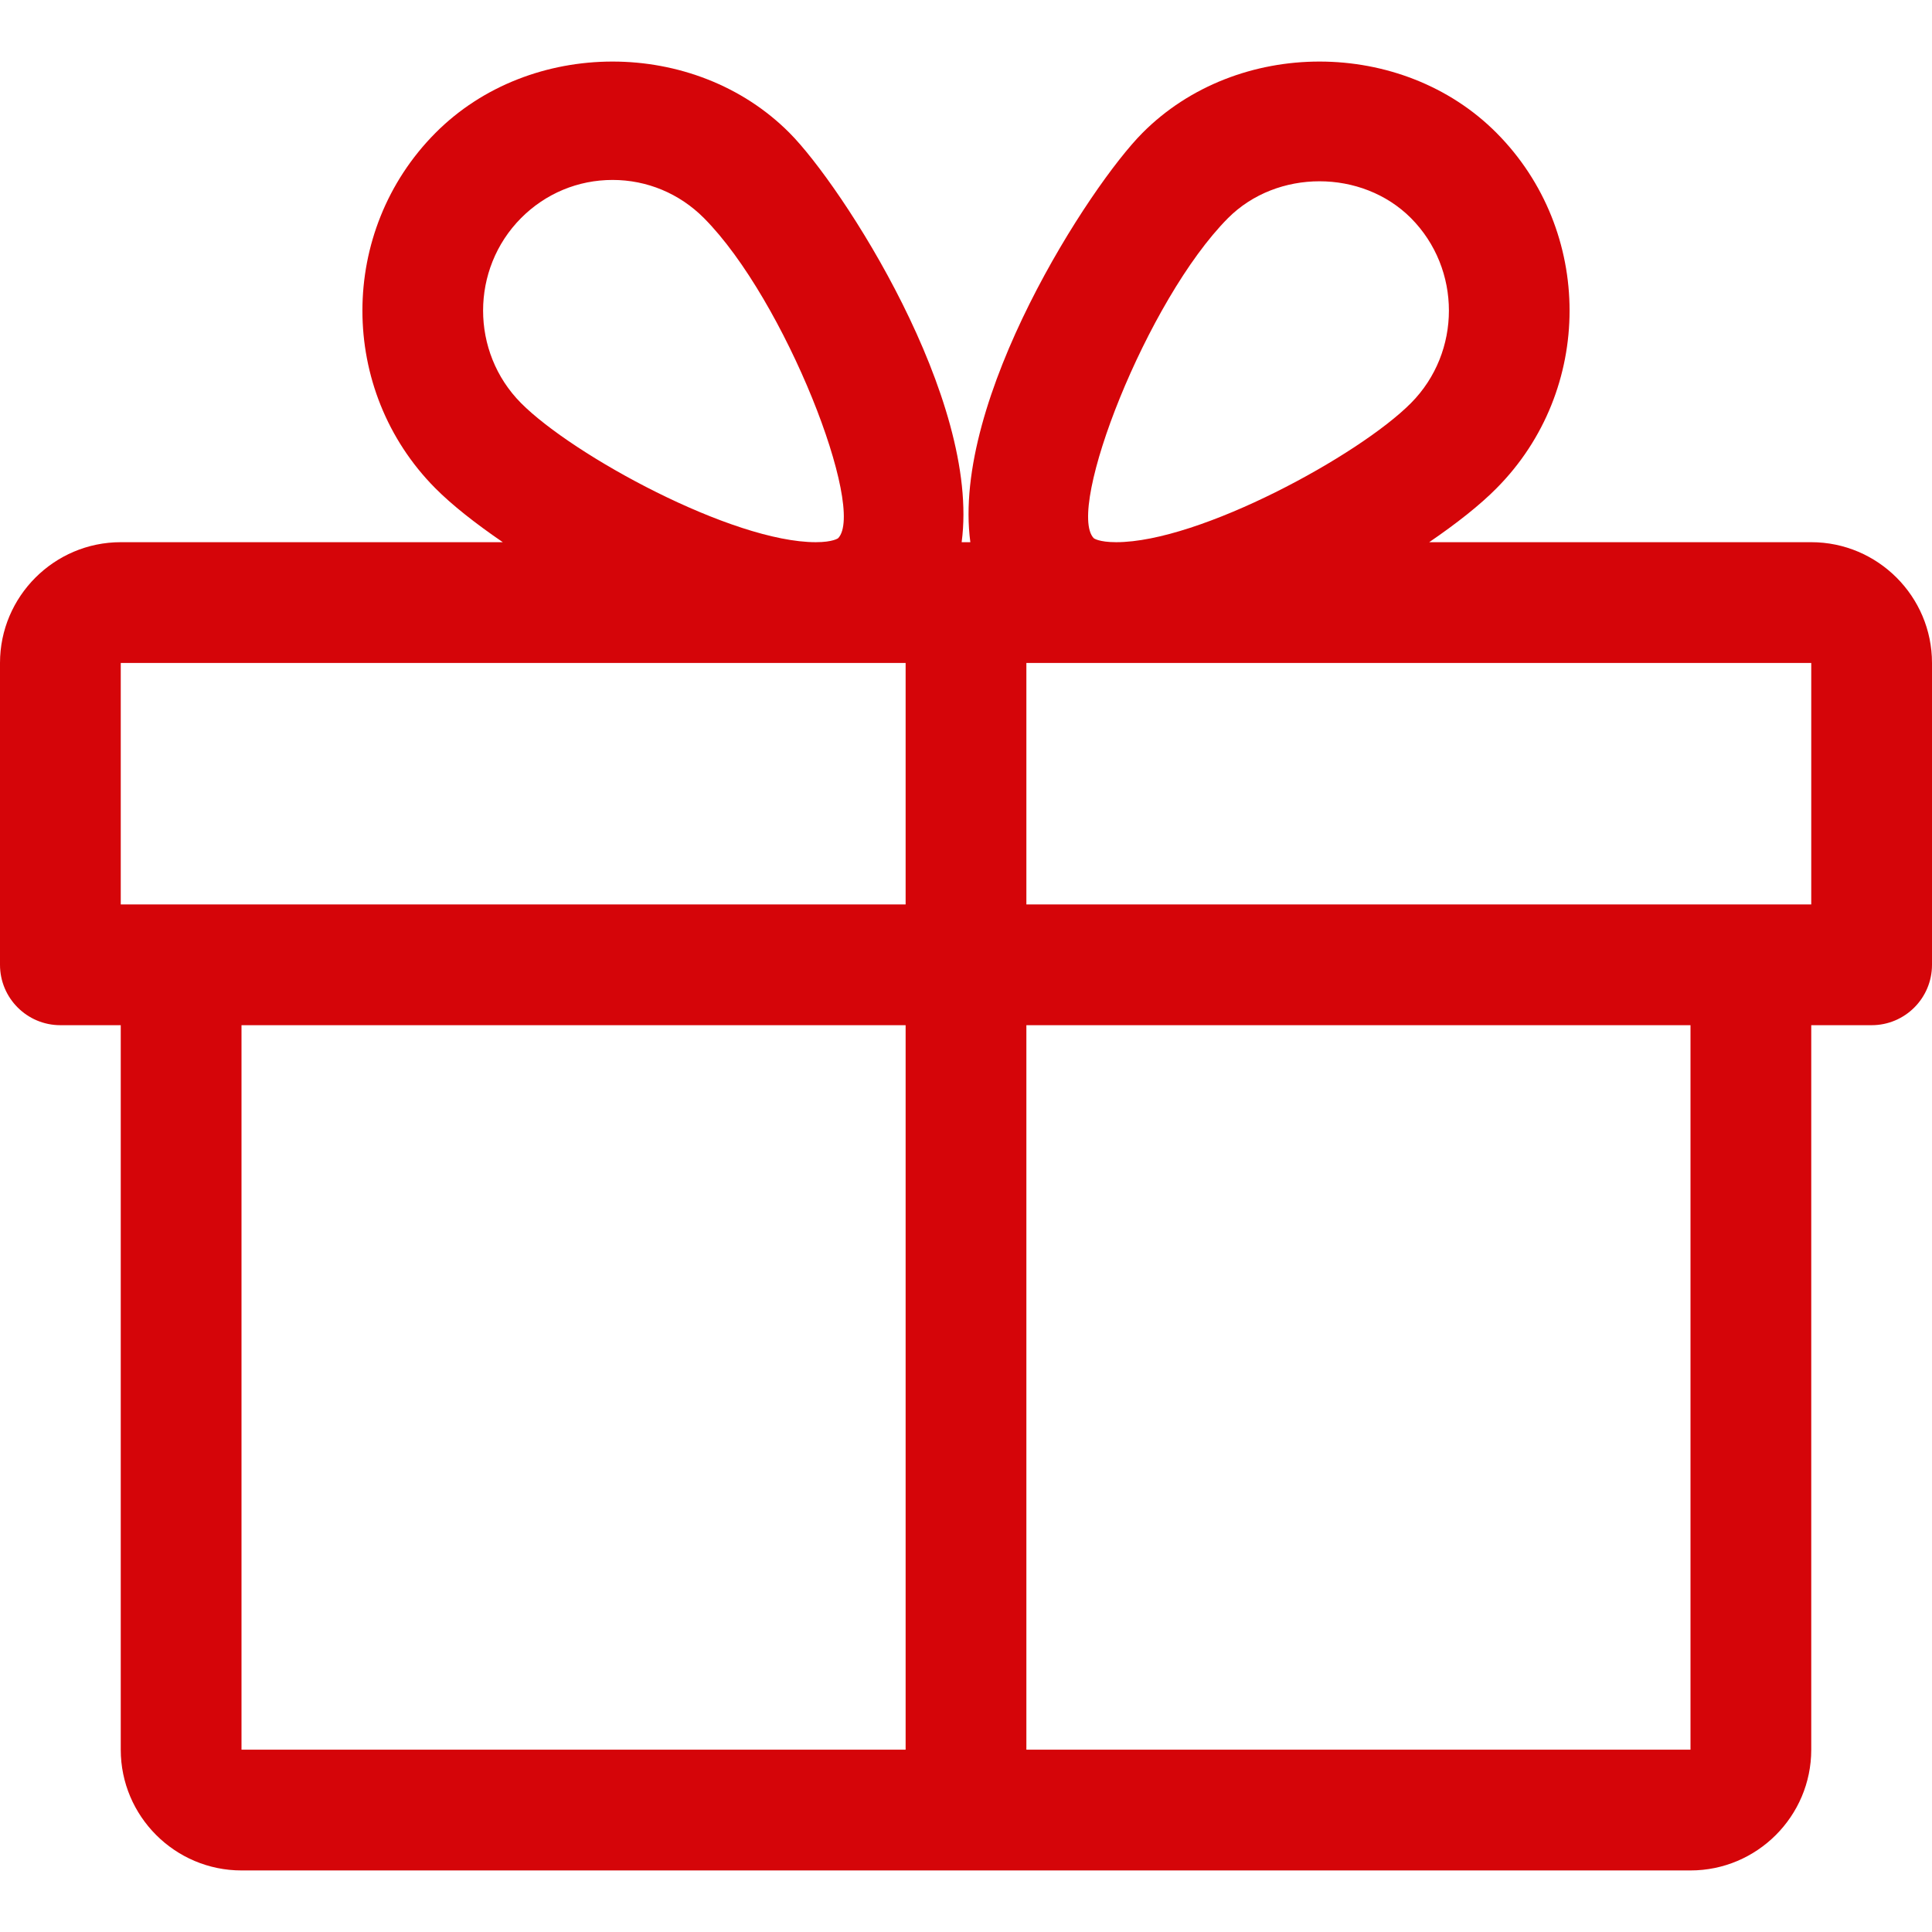 <svg xmlns="http://www.w3.org/2000/svg" viewBox="0 0 512 512"><path d="M480 143.686H378.752c7.264-4.96 13.504-9.888 17.856-14.304 25.792-25.952 25.792-68.192 0-94.144-25.056-25.216-68.768-25.248-93.856 0-13.856 13.92-50.688 70.592-45.6 108.448h-2.304c5.056-37.856-31.744-94.528-45.6-108.448-25.088-25.248-68.8-25.216-93.856 0C89.6 61.19 89.6 103.43 115.36 129.382c4.384 4.416 10.624 9.344 17.888 14.304H32c-17.632 0-32 14.368-32 32v80c0 8.832 7.168 16 16 16h16v192c0 17.632 14.368 32 32 32h384c17.632 0 32-14.368 32-32v-192h16c8.832 0 16-7.168 16-16v-80c0-17.632-14.368-32-32-32zM138.08 57.798c6.496-6.528 15.104-10.112 24.256-10.112 9.12 0 17.728 3.584 24.224 10.112 21.568 21.696 43.008 77.12 35.552 84.832 0 0-1.344 1.056-5.92 1.056-22.112 0-64.32-22.976-78.112-36.864-13.408-13.504-13.408-35.52 0-49.024zM240 463.686H64v-192h176v192zm0-224H32v-64h208v64zm85.44-181.888c12.992-13.024 35.52-12.992 48.48 0 13.408 13.504 13.408 35.52 0 49.024-13.792 13.888-56 36.864-78.112 36.864-4.576 0-5.92-1.024-5.952-1.056-7.424-7.712 14.016-63.136 35.584-84.832zM448 463.686H272v-192h176v192zm32-224H272v-64h208v64z" fill="#d50509"/></svg>